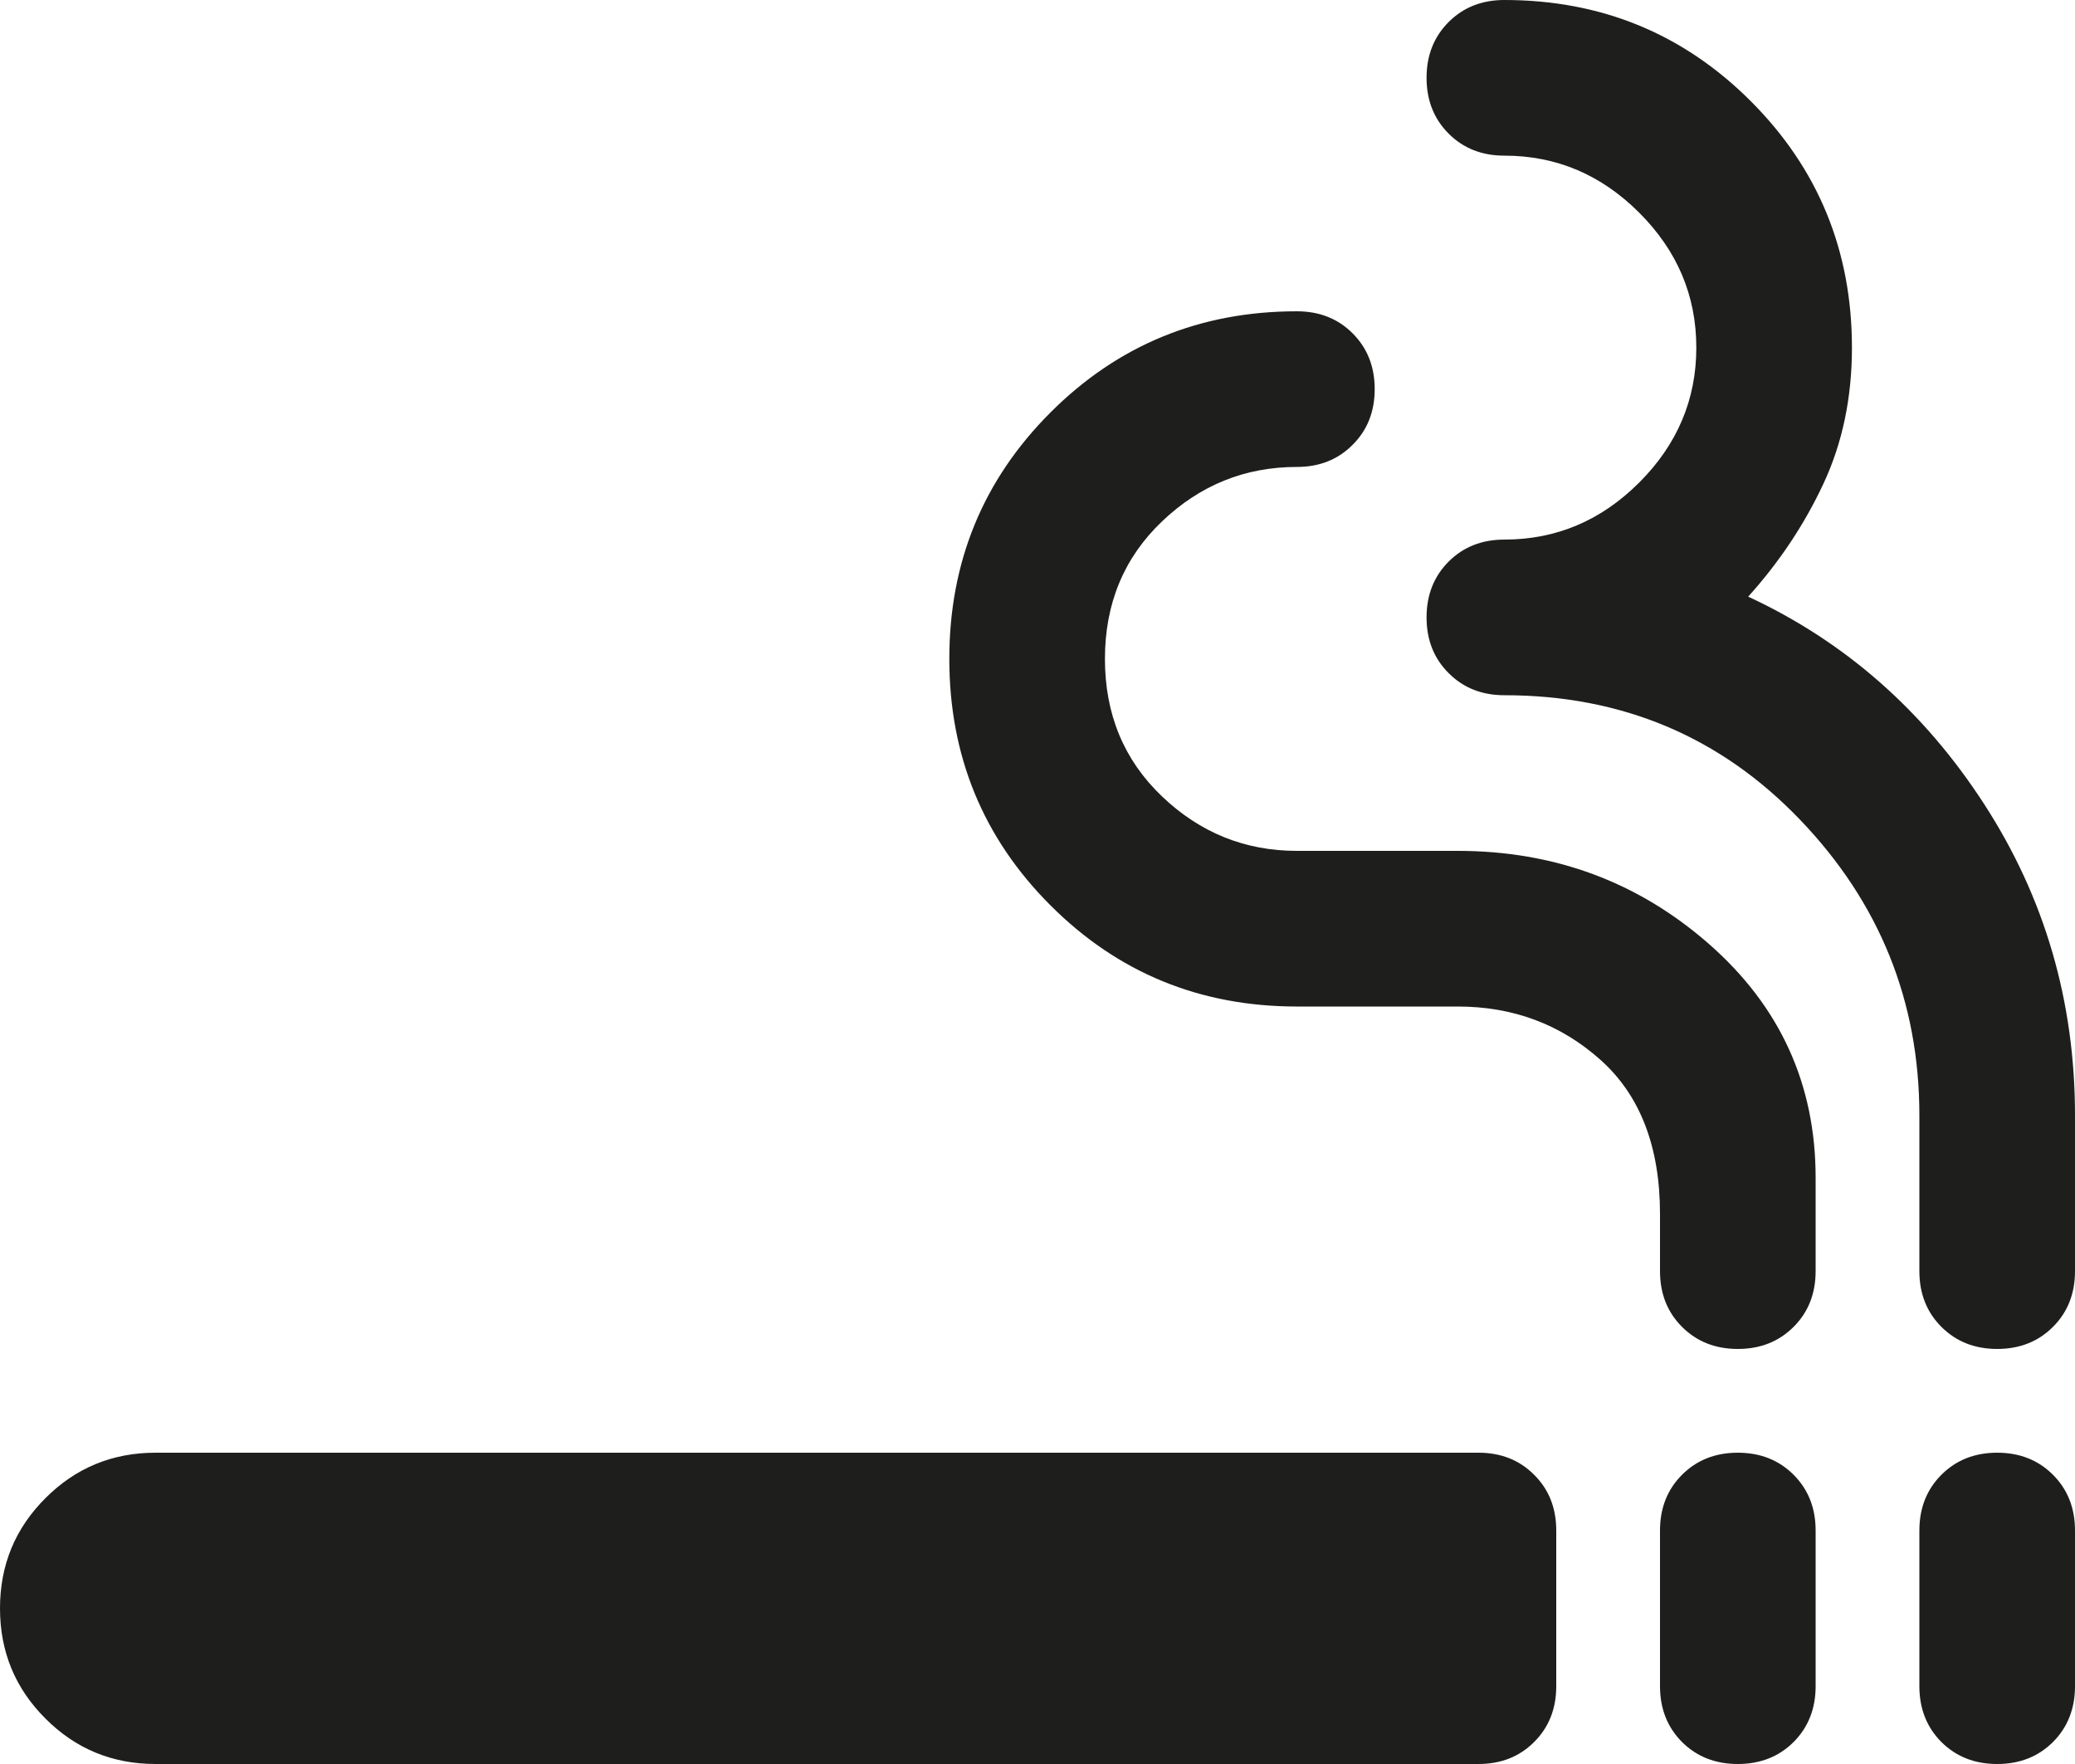 <?xml version="1.0" encoding="utf-8"?>
<svg xmlns="http://www.w3.org/2000/svg" fill="none" height="100%" overflow="visible" preserveAspectRatio="none" style="display: block;" viewBox="0 0 20 17" width="100%">
<path d="M1.5 17C1.083 17 0.729 16.854 0.438 16.562C0.146 16.271 0 15.917 0 15.5C0 15.083 0.146 14.729 0.438 14.438C0.729 14.146 1.083 14 1.5 14H14.25C14.467 14 14.646 14.071 14.787 14.213C14.929 14.354 15 14.533 15 14.75V16.25C15 16.467 14.929 16.646 14.787 16.788C14.646 16.929 14.467 17 14.25 17H1.5ZM16.75 17C16.533 17 16.354 16.929 16.212 16.788C16.071 16.646 16 16.467 16 16.25V14.75C16 14.533 16.071 14.354 16.212 14.213C16.354 14.071 16.533 14 16.75 14C16.967 14 17.146 14.071 17.288 14.213C17.429 14.354 17.5 14.533 17.5 14.75V16.25C17.5 16.467 17.429 16.646 17.288 16.788C17.146 16.929 16.967 17 16.75 17ZM19.25 17C19.033 17 18.854 16.929 18.712 16.788C18.571 16.646 18.5 16.467 18.5 16.25V14.75C18.5 14.533 18.571 14.354 18.712 14.213C18.854 14.071 19.033 14 19.25 14C19.467 14 19.646 14.071 19.788 14.213C19.929 14.354 20 14.533 20 14.75V16.25C20 16.467 19.929 16.646 19.788 16.788C19.646 16.929 19.467 17 19.25 17ZM16.75 13C16.533 13 16.354 12.929 16.212 12.787C16.071 12.646 16 12.467 16 12.25V11.7C16 11.05 15.808 10.554 15.425 10.213C15.042 9.871 14.583 9.7 14.05 9.7H12.5C11.567 9.7 10.775 9.375 10.125 8.725C9.475 8.075 9.15 7.283 9.15 6.35C9.15 5.417 9.475 4.625 10.125 3.975C10.775 3.325 11.567 3 12.5 3C12.717 3 12.896 3.071 13.037 3.212C13.179 3.354 13.25 3.533 13.25 3.75C13.25 3.967 13.179 4.146 13.037 4.287C12.896 4.429 12.717 4.5 12.5 4.5C12 4.5 11.567 4.675 11.2 5.025C10.833 5.375 10.65 5.817 10.65 6.35C10.65 6.883 10.833 7.325 11.2 7.675C11.567 8.025 12 8.2 12.5 8.2H14.05C14.983 8.2 15.792 8.5 16.475 9.1C17.158 9.7 17.5 10.45 17.5 11.35V12.25C17.5 12.467 17.429 12.646 17.288 12.787C17.146 12.929 16.967 13 16.75 13ZM19.25 13C19.033 13 18.854 12.929 18.712 12.787C18.571 12.646 18.5 12.467 18.5 12.25V10.75C18.5 9.65 18.117 8.7 17.35 7.9C16.583 7.1 15.633 6.7 14.5 6.7C14.283 6.7 14.104 6.629 13.963 6.487C13.821 6.346 13.75 6.167 13.75 5.95C13.75 5.733 13.821 5.554 13.963 5.412C14.104 5.271 14.283 5.2 14.5 5.2C15 5.2 15.433 5.017 15.8 4.65C16.167 4.283 16.35 3.85 16.35 3.35C16.35 2.85 16.167 2.417 15.8 2.05C15.433 1.683 15 1.5 14.5 1.5C14.283 1.5 14.104 1.429 13.963 1.288C13.821 1.146 13.75 0.967 13.75 0.75C13.75 0.533 13.821 0.354 13.963 0.212C14.104 0.071 14.283 0 14.5 0C15.433 0 16.225 0.325 16.875 0.975C17.525 1.625 17.85 2.417 17.85 3.35C17.85 3.833 17.758 4.271 17.575 4.662C17.392 5.054 17.15 5.417 16.85 5.75C17.783 6.183 18.542 6.85 19.125 7.75C19.708 8.65 20 9.65 20 10.75V12.25C20 12.467 19.929 12.646 19.788 12.787C19.646 12.929 19.467 13 19.25 13Z" fill="#030302" fill-opacity="0.89" id="Vector"/>
</svg>